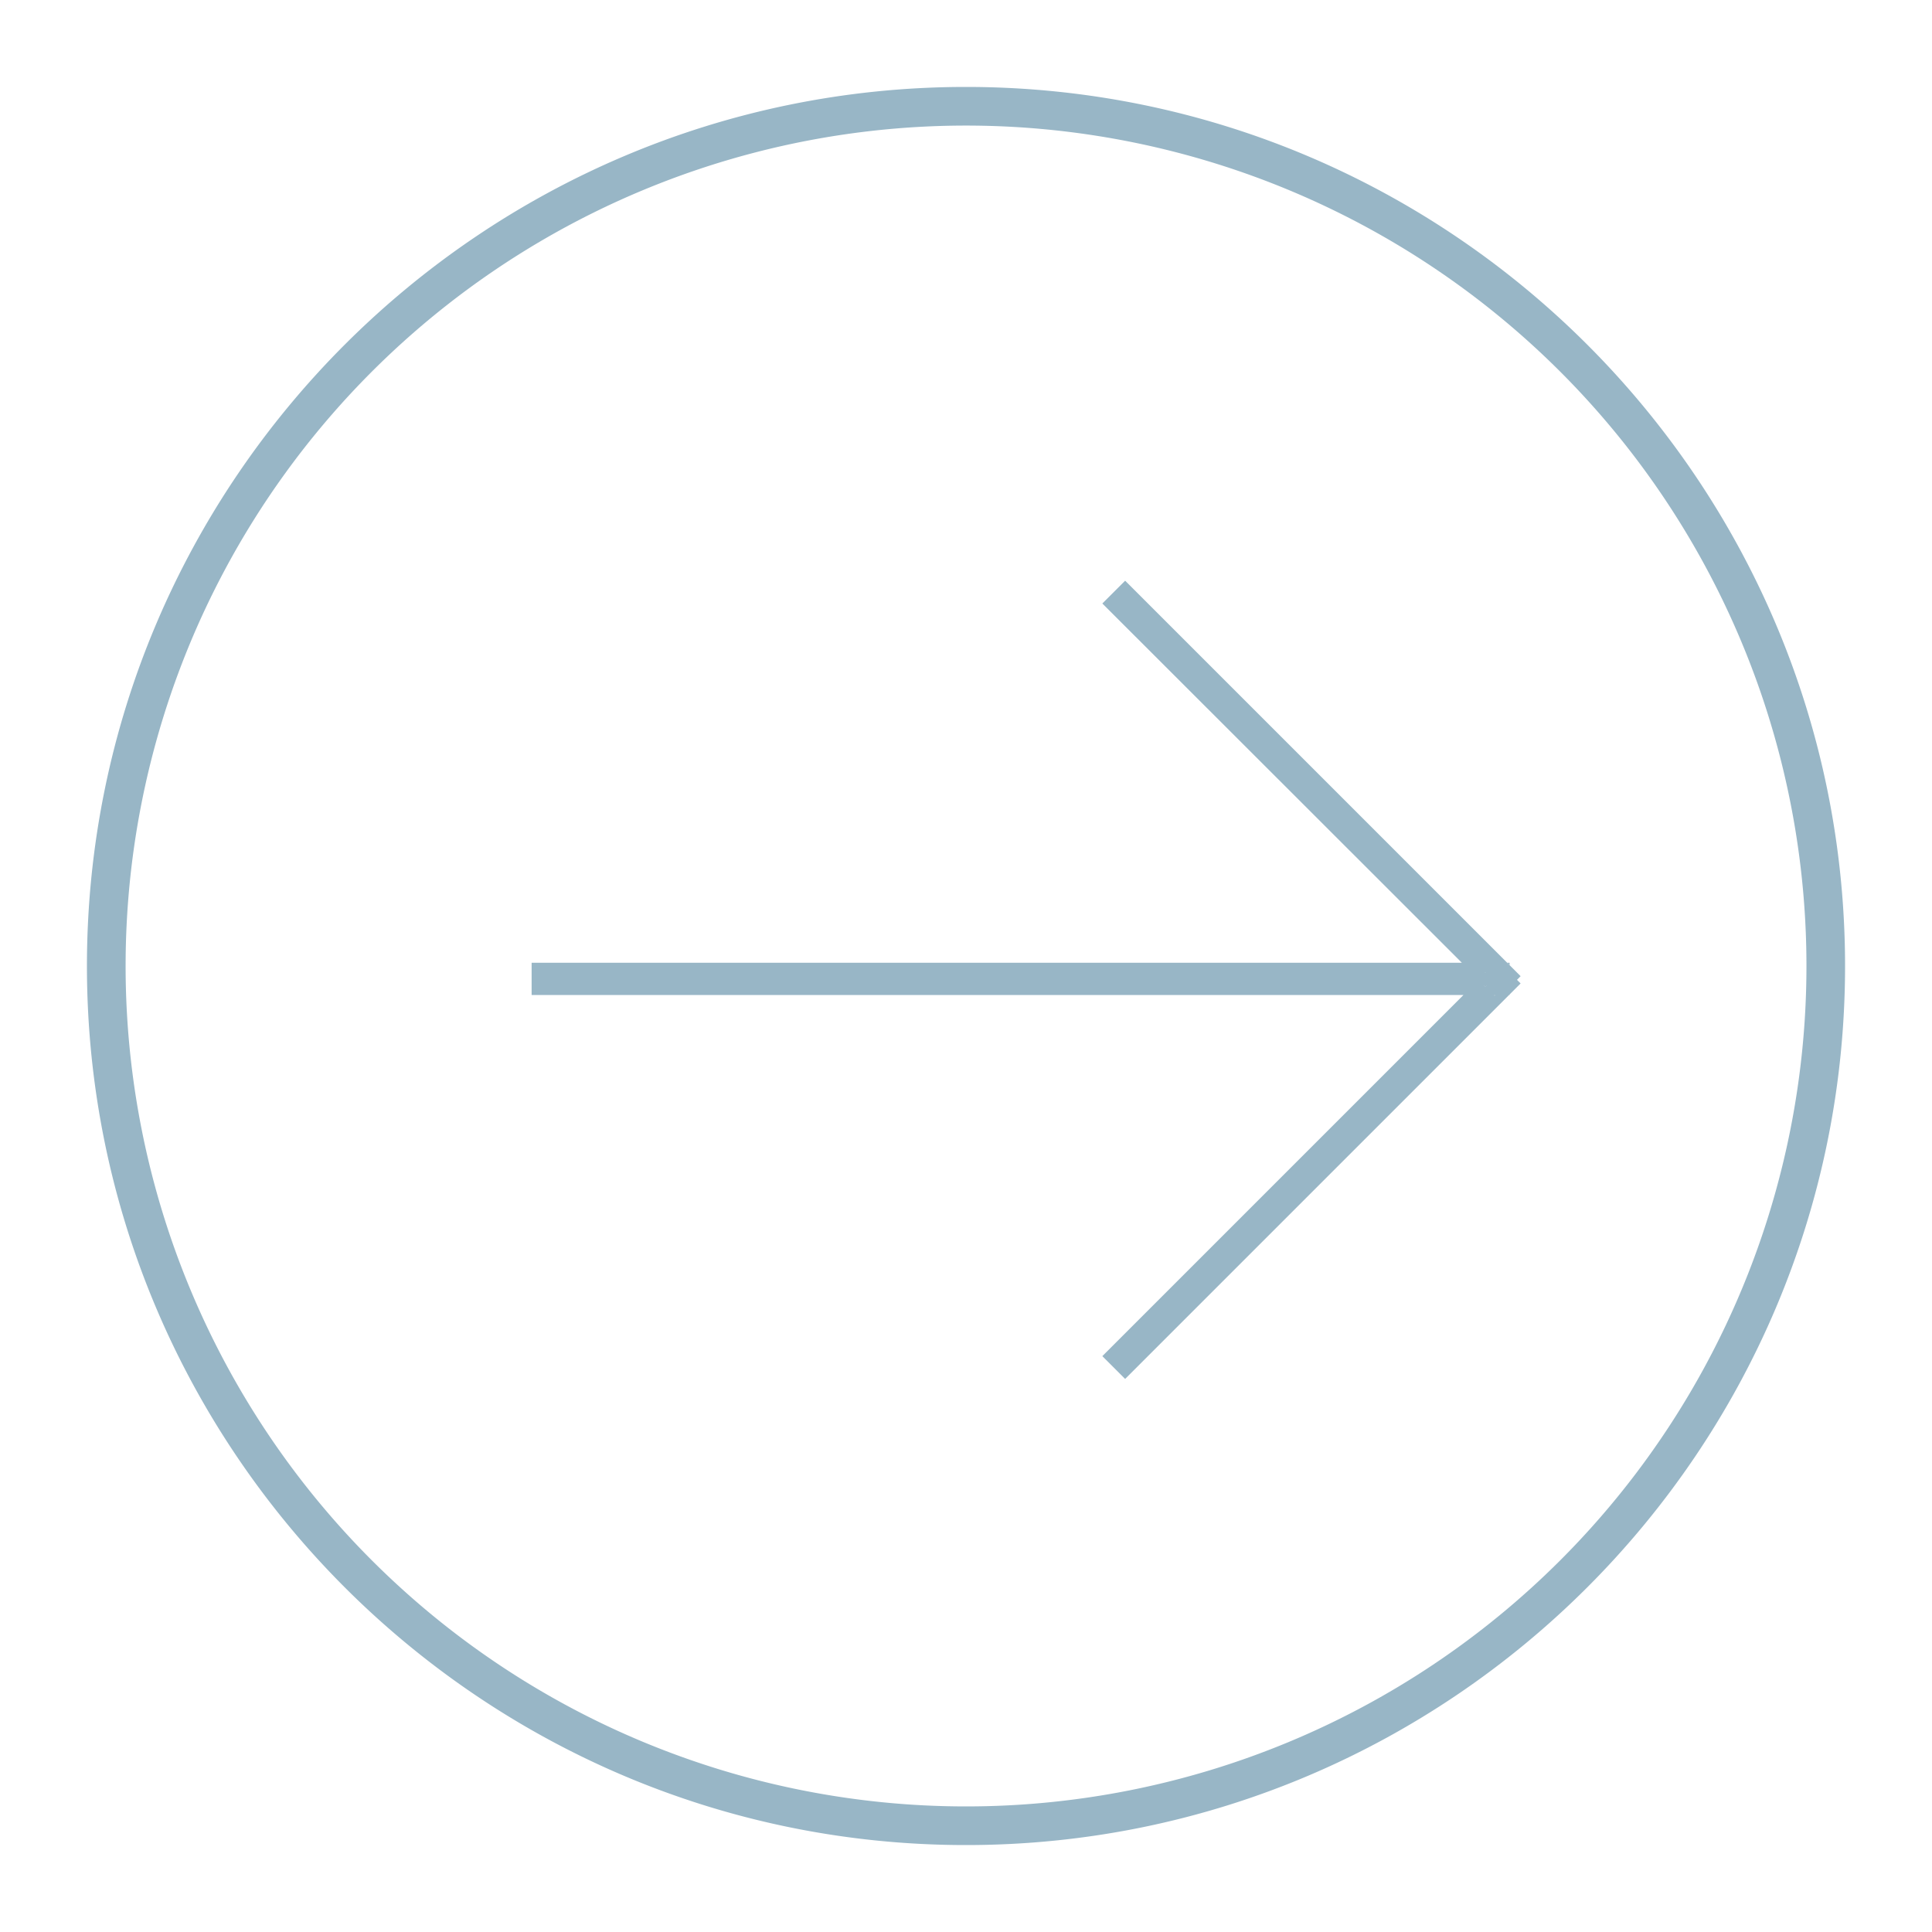 <svg xmlns="http://www.w3.org/2000/svg" viewBox="0 0 300 300"><defs><style>.a{fill:#98b6c6;}</style></defs><path class="a" d="M150,13.5C74.73,13.5,13.5,74.73,13.5,150S74.73,286.5,150,286.5,286.5,225.27,286.5,150,225.27,13.5,150,13.5Zm0,267a130.5,130.5,0,1,1,92.28-38.22A130.51,130.51,0,0,1,150,280.5Z"/><polygon class="a" points="230.75 151 230.67 151.08 230.59 151 230.75 151"/><polygon class="a" points="230.67 151.08 230.59 151 230.75 151 230.67 151.08"/><polygon class="a" points="230.46 153 230.87 153 230.67 153.21 230.46 153"/><polygon class="a" points="232.2 154.5 232.08 154.62 231.96 154.5 232.2 154.5"/><polygon class="a" points="232.2 154.5 232.08 154.62 231.96 154.5 232.2 154.5"/><polygon class="a" points="230.46 153 230.87 153 230.67 153.21 230.46 153"/><polygon class="a" points="232.2 154.5 232.08 154.62 231.96 154.5 232.2 154.5"/><polygon class="a" points="230.75 151 230.67 151.08 230.59 151 230.75 151"/><path class="a" d="M236.12,151.58l-1.71-1.71-.37-.37L174.71,90.17l-3.54,3.54L227,149.5H82.55v5h144.7l-56.08,56.08,3.54,3.54,59.62-59.62.08-.08,1.71-1.71-.56-.56Zm-5.45,1.63-.21-.21h.41Zm.08-2.21-.08.08-.08-.08Zm1.21,3.5h.24l-.12.12Z"/><polygon class="a" points="230.67 151.08 230.59 151 230.75 151 230.67 151.08"/><polygon class="a" points="230.46 153 230.87 153 230.67 153.21 230.46 153"/><polygon class="a" points="234.41 149.5 234.41 149.87 234.04 149.5 234.41 149.5"/><polygon class="a" points="234.33 154.5 234.41 154.42 234.41 154.5 234.33 154.5"/></svg>